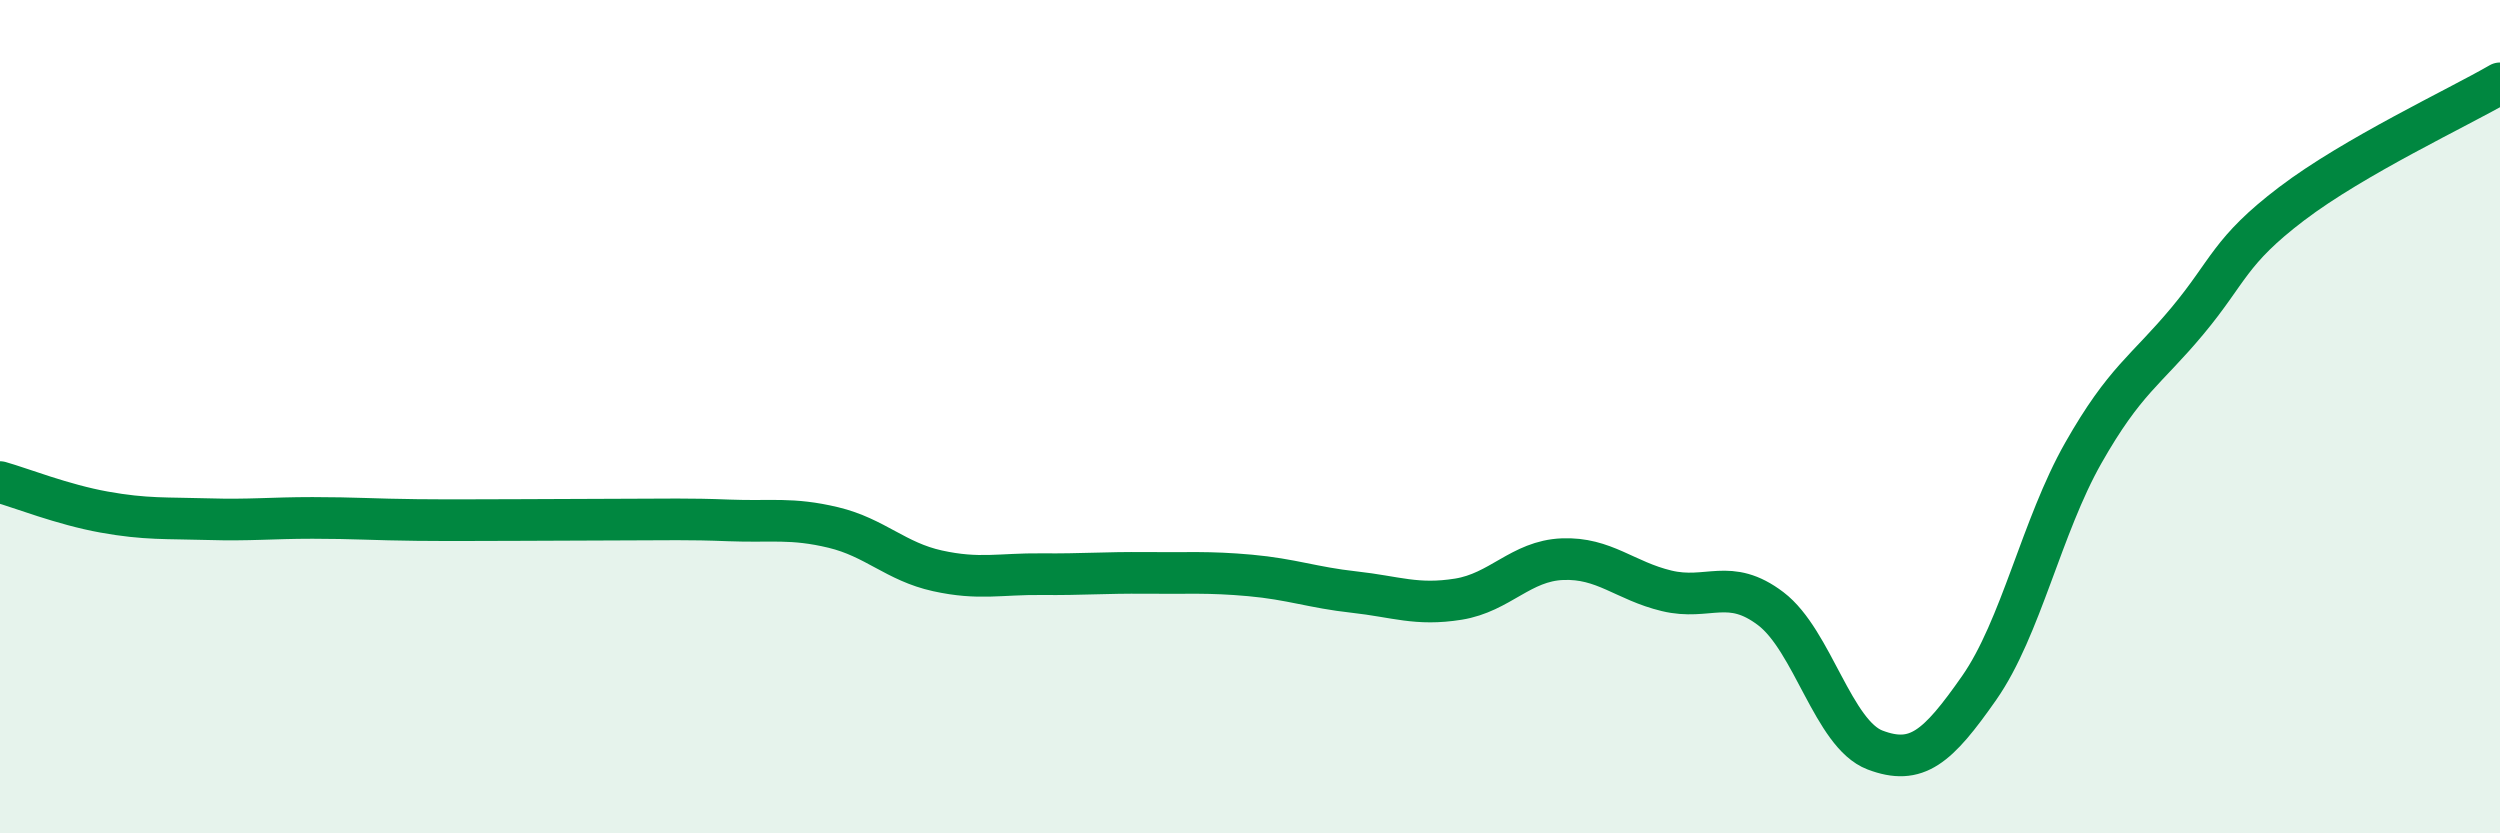 
    <svg width="60" height="20" viewBox="0 0 60 20" xmlns="http://www.w3.org/2000/svg">
      <path
        d="M 0,11.57 C 0.5,11.71 1.5,12.11 2.5,12.29 C 3.5,12.47 4,12.43 5,12.46 C 6,12.49 6.5,12.43 7.5,12.43 C 8.5,12.43 9,12.47 10,12.48 C 11,12.49 11.5,12.48 12.5,12.48 C 13.5,12.48 14,12.47 15,12.47 C 16,12.47 16.5,12.45 17.5,12.49 C 18.5,12.53 19,12.42 20,12.66 C 21,12.9 21.5,13.48 22.5,13.7 C 23.5,13.92 24,13.77 25,13.78 C 26,13.79 26.5,13.74 27.5,13.75 C 28.5,13.76 29,13.72 30,13.81 C 31,13.9 31.5,14.1 32.5,14.21 C 33.5,14.32 34,14.54 35,14.38 C 36,14.22 36.5,13.46 37.5,13.42 C 38.5,13.38 39,13.94 40,14.18 C 41,14.42 41.5,13.85 42.5,14.61 C 43.5,15.37 44,17.62 45,18 C 46,18.38 46.5,17.94 47.5,16.51 C 48.5,15.08 49,12.63 50,10.87 C 51,9.11 51.5,8.9 52.5,7.7 C 53.5,6.5 53.5,6.03 55,4.89 C 56.5,3.75 59,2.58 60,2L60 20L0 20Z"
        fill="#008740"
        opacity="0.1"
        stroke-linecap="round"
        stroke-linejoin="round"
      />
      <path
        d="M 0,11.57 C 0.5,11.71 1.5,12.11 2.5,12.29 C 3.5,12.47 4,12.43 5,12.46 C 6,12.49 6.5,12.43 7.5,12.43 C 8.5,12.43 9,12.47 10,12.48 C 11,12.49 11.5,12.48 12.5,12.48 C 13.5,12.48 14,12.47 15,12.47 C 16,12.47 16.5,12.45 17.5,12.49 C 18.5,12.53 19,12.42 20,12.66 C 21,12.9 21.5,13.48 22.5,13.7 C 23.5,13.92 24,13.77 25,13.78 C 26,13.79 26.5,13.74 27.5,13.75 C 28.5,13.76 29,13.72 30,13.81 C 31,13.9 31.5,14.1 32.5,14.21 C 33.5,14.32 34,14.54 35,14.38 C 36,14.22 36.5,13.46 37.5,13.42 C 38.5,13.38 39,13.94 40,14.18 C 41,14.42 41.5,13.85 42.5,14.61 C 43.5,15.37 44,17.62 45,18 C 46,18.38 46.5,17.94 47.5,16.51 C 48.5,15.08 49,12.63 50,10.87 C 51,9.11 51.5,8.9 52.5,7.7 C 53.5,6.5 53.5,6.03 55,4.89 C 56.5,3.75 59,2.58 60,2"
        stroke="#008740"
        stroke-width="1"
        fill="none"
        stroke-linecap="round"
        stroke-linejoin="round"
      />
    </svg>
  